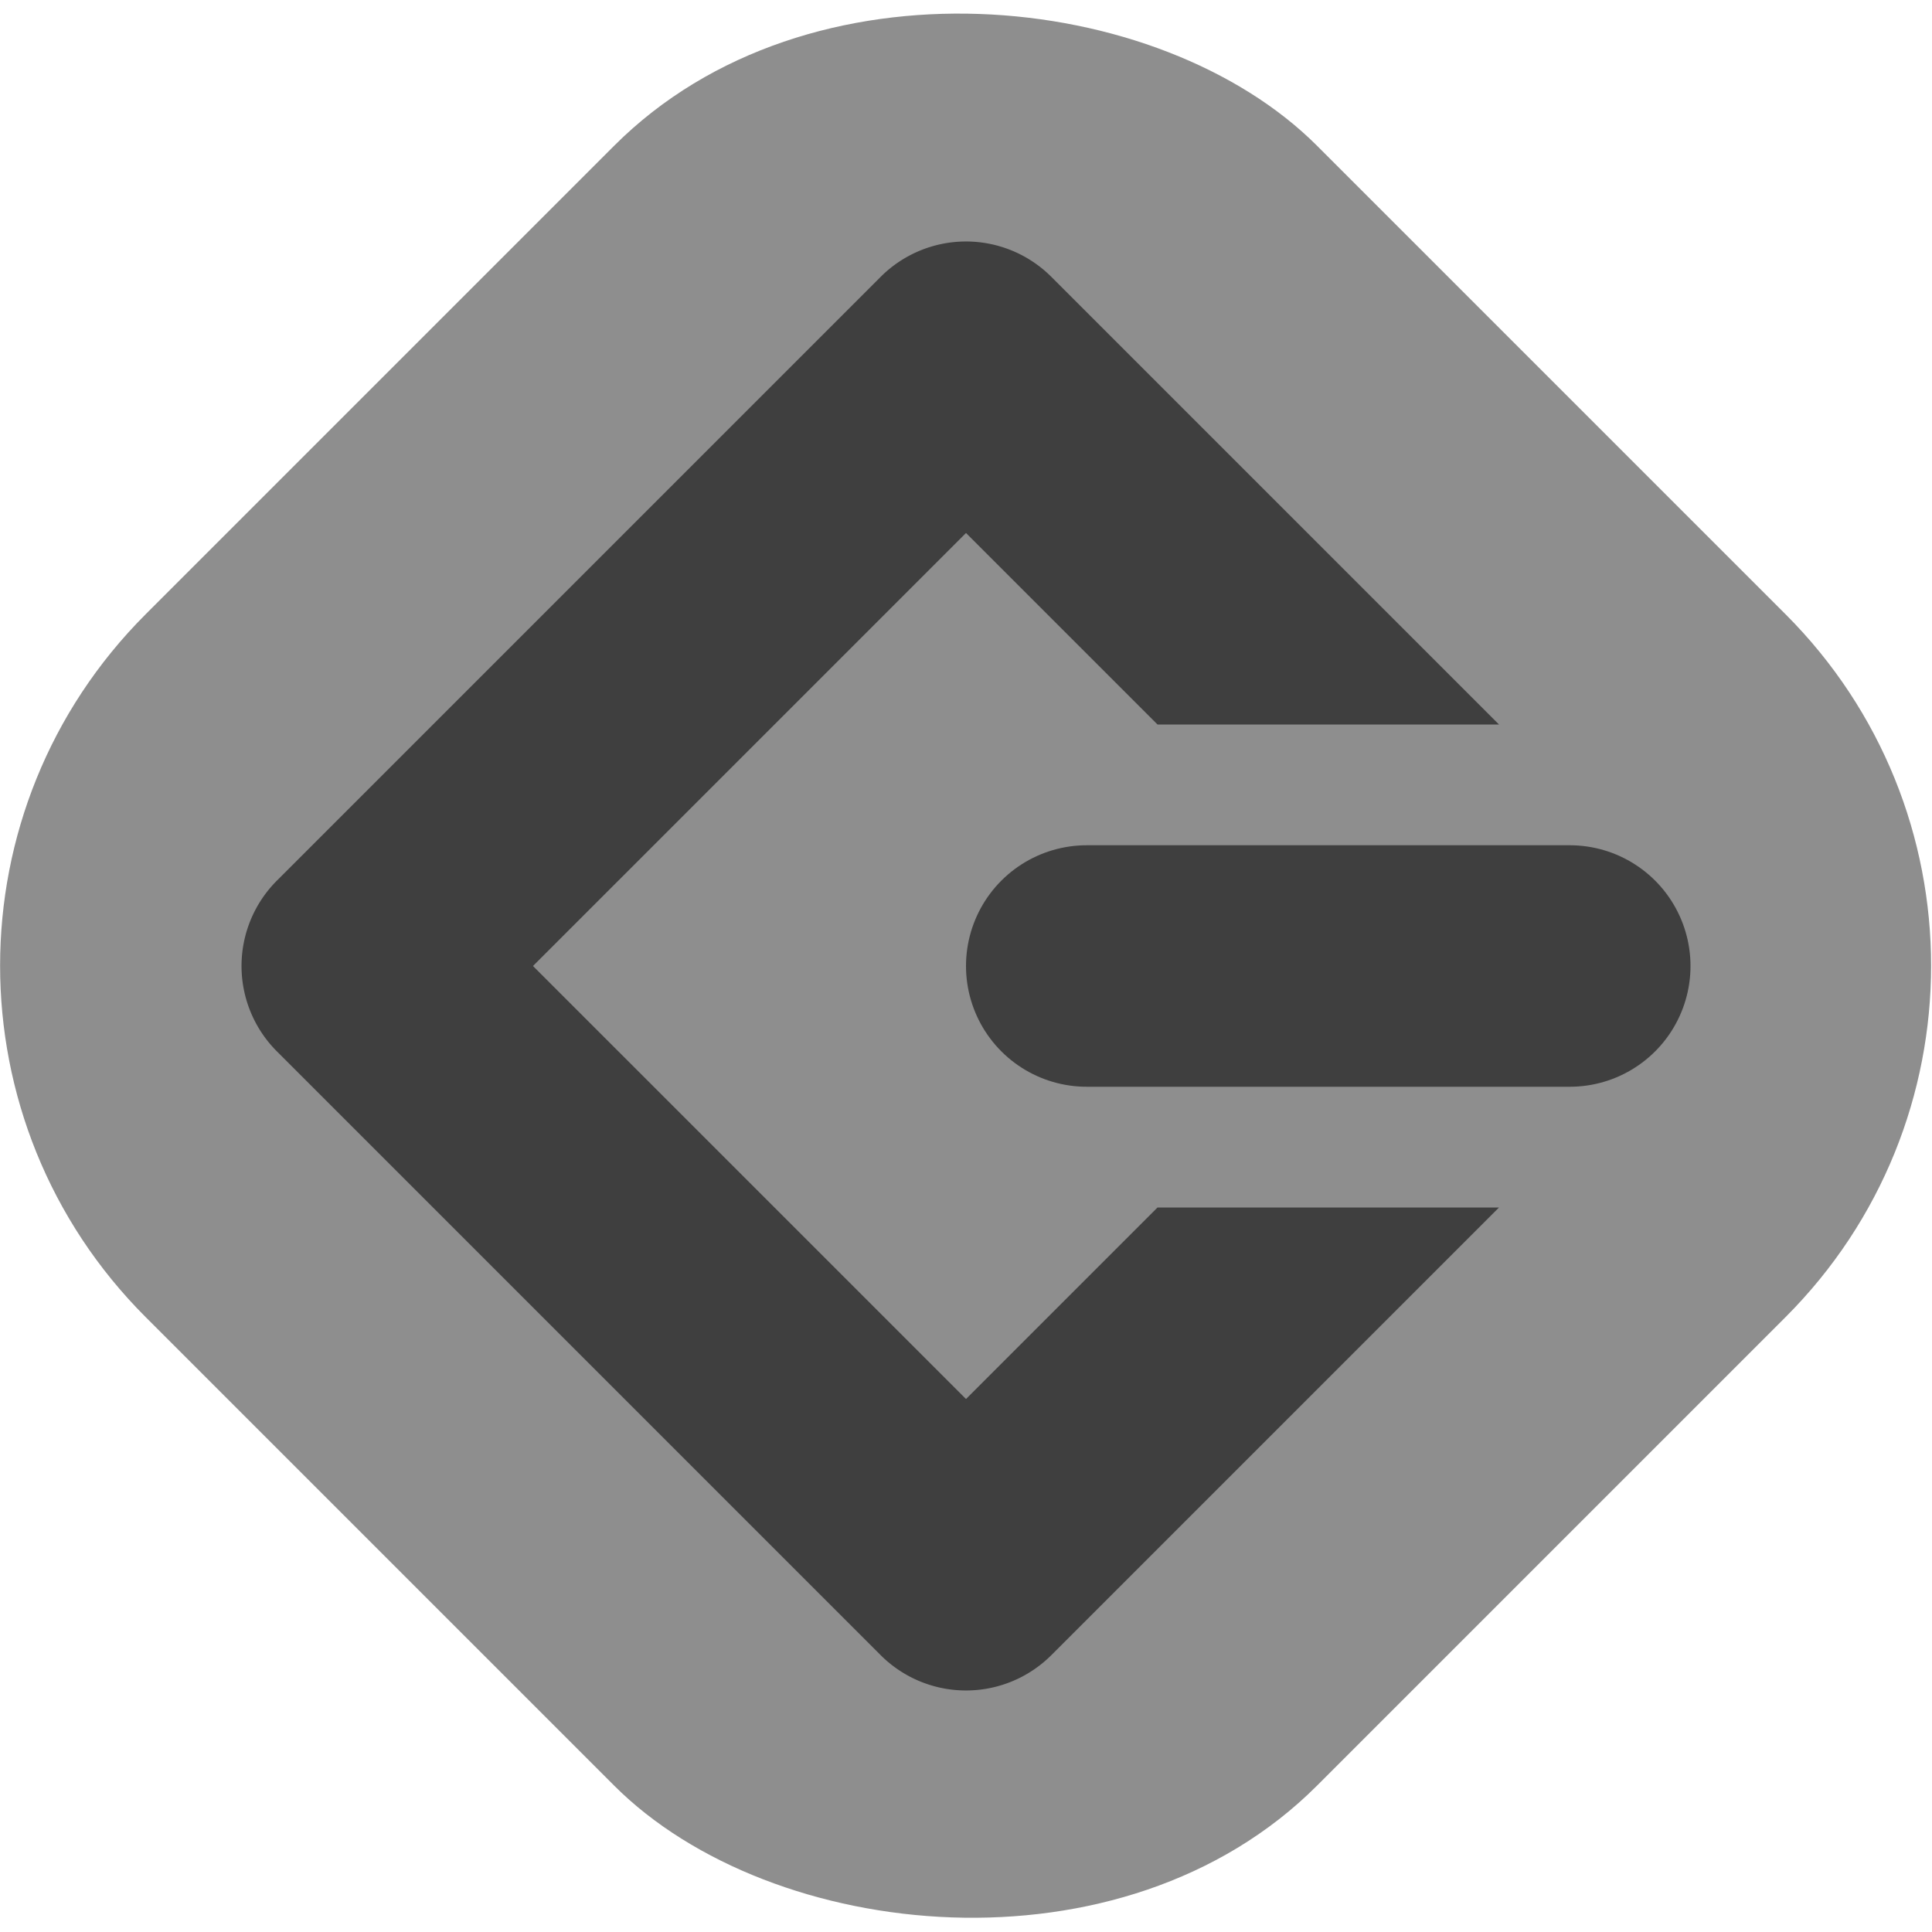 <svg xmlns="http://www.w3.org/2000/svg" width="16" height="16" version="1">
 <rect style="fill:#8e8e8e" width="13.719" height="13.719" x="-6.86" y="4.45" rx="4.116" ry="4.116" transform="rotate(-45)"/>
 <path style="fill:none;stroke:#3f3f3f;stroke-width:2;stroke-linecap:round;stroke-linejoin:round" d="m 9,8 h 4"/>
 <path style="fill:#3f3f3f" d="M 7.984 2 A 1 1 0 0 0 7.293 2.293 L 2.293 7.293 A 1 1 0 0 0 2.293 8.707 L 7.293 13.707 A 1 1 0 0 0 8.707 13.707 L 12.414 10 L 9.586 10 L 8 11.586 L 4.414 8 L 8 4.414 L 9.586 6 L 12.414 6 L 8.707 2.293 A 1 1 0 0 0 7.984 2 z"/>
</svg>
